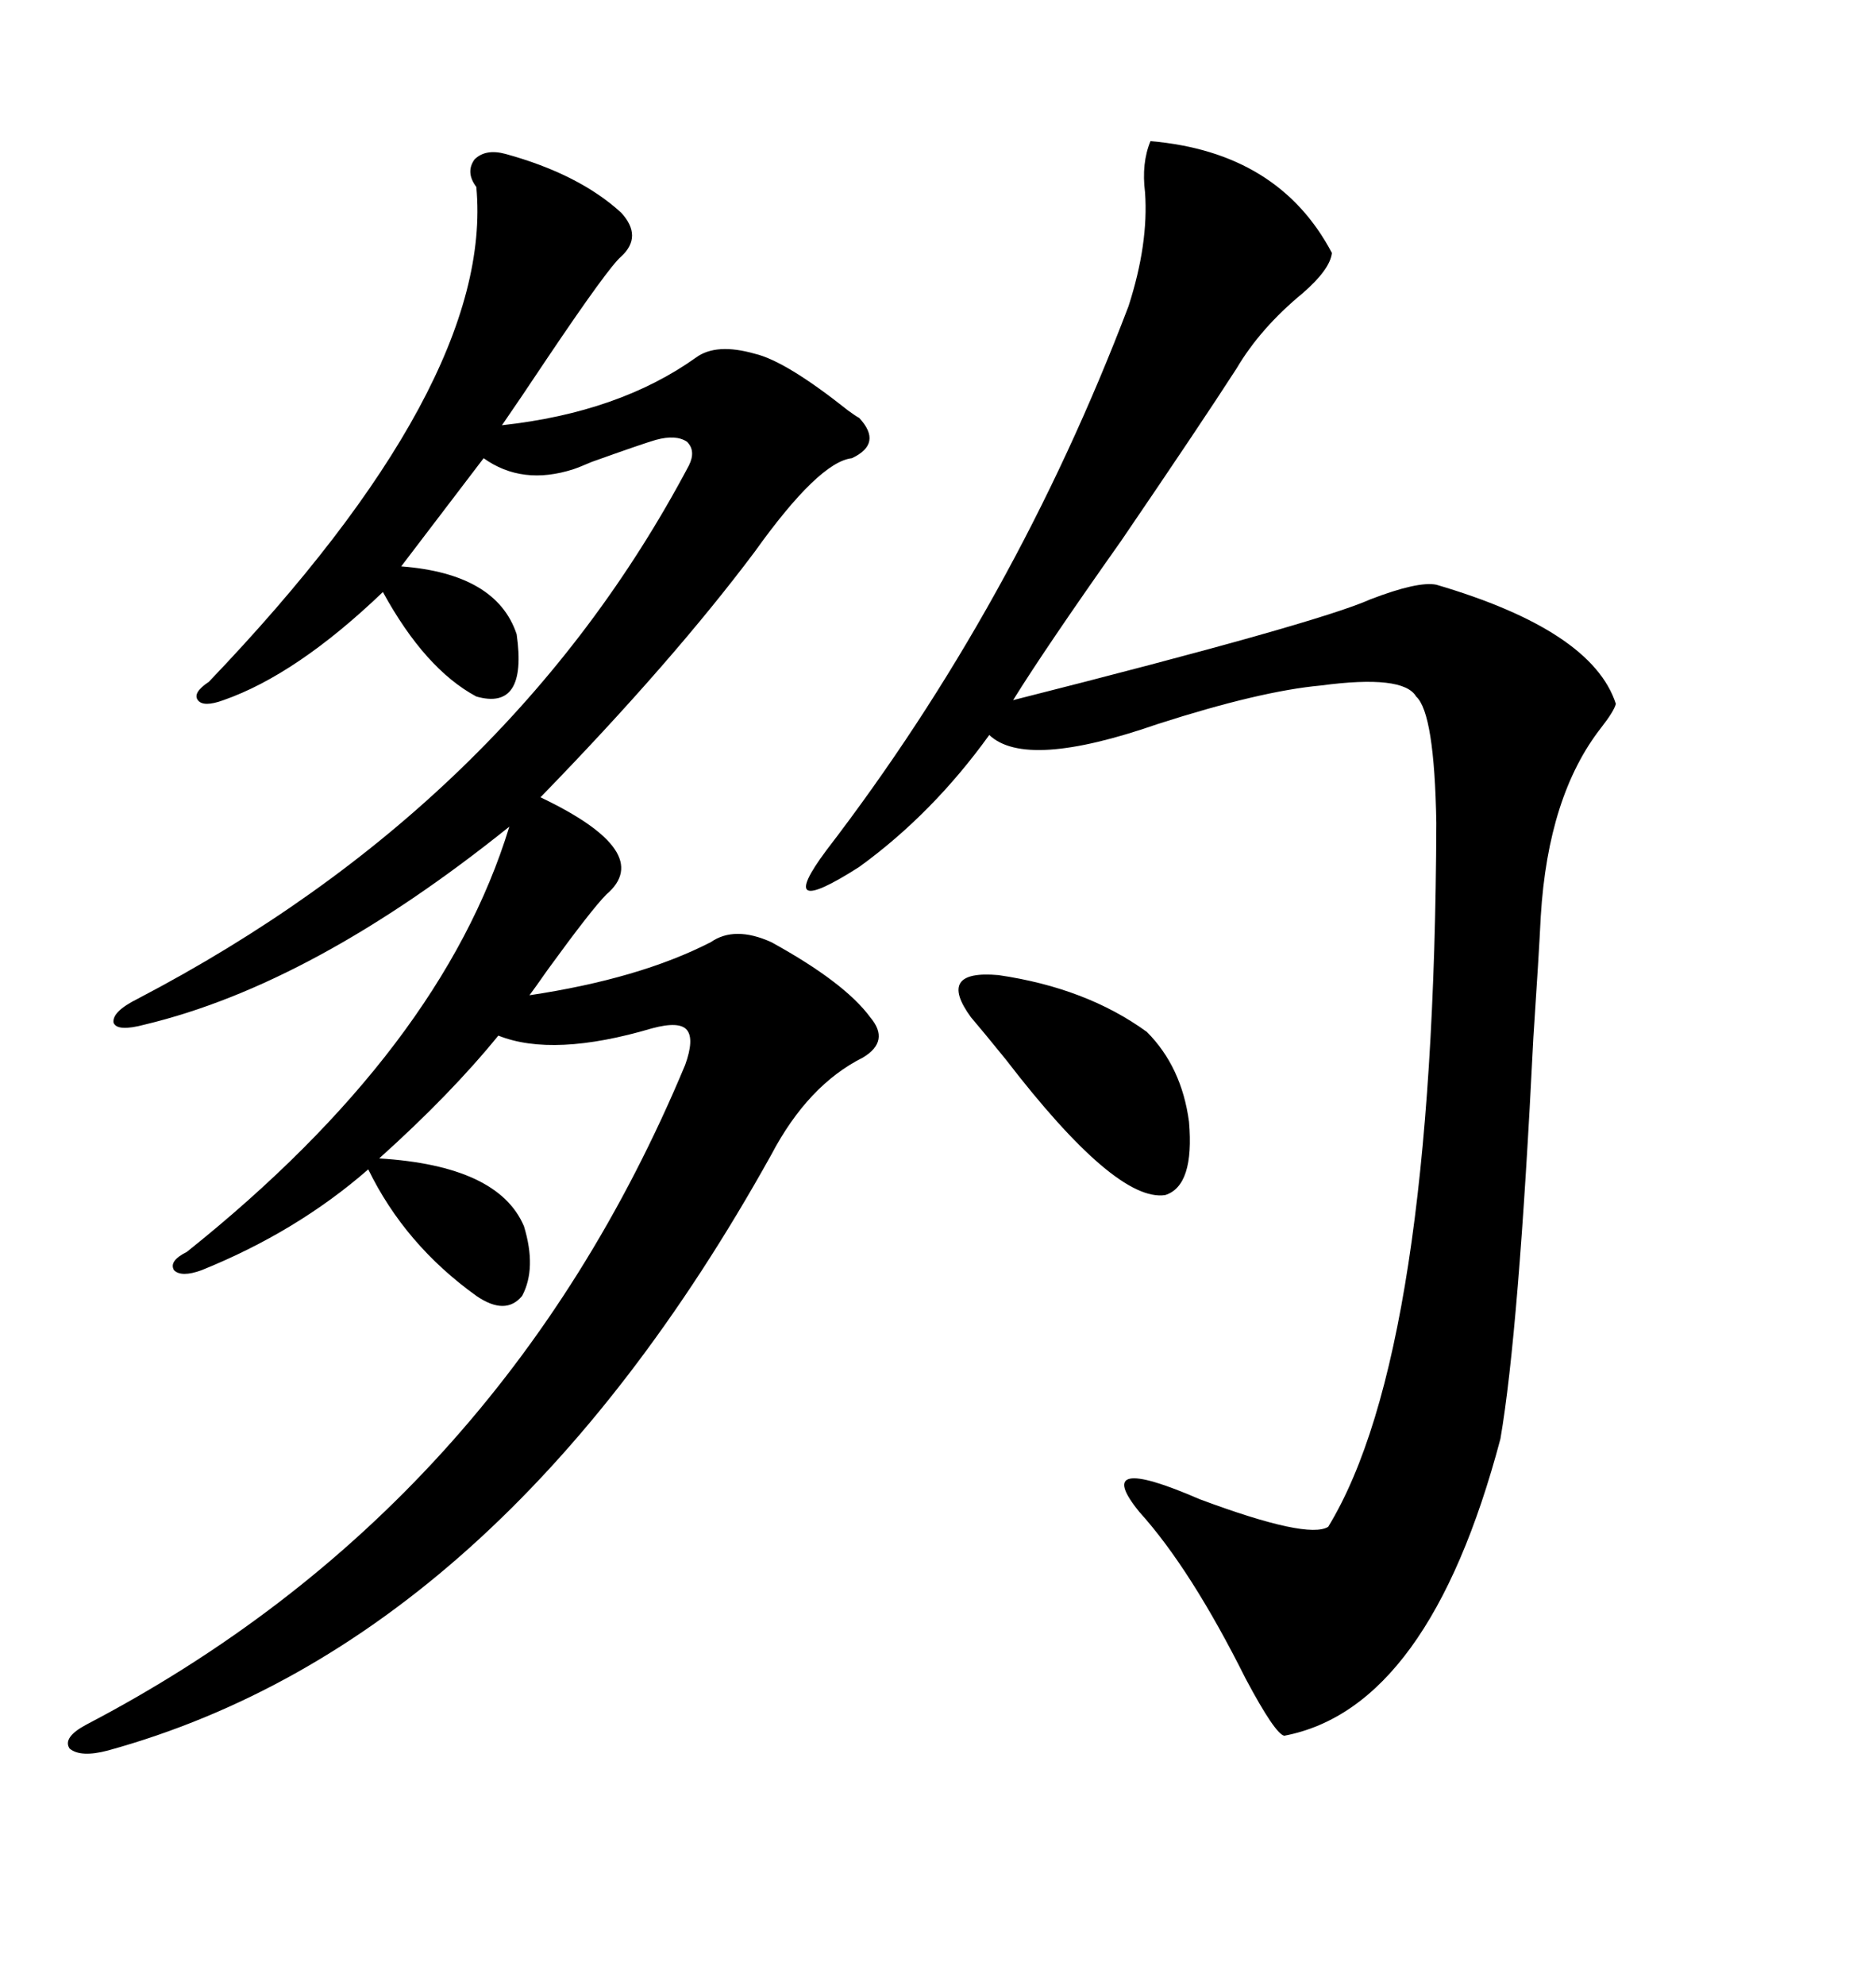 <svg xmlns="http://www.w3.org/2000/svg" xmlns:xlink="http://www.w3.org/1999/xlink" width="300" height="317.285"><path d="M80.86 24.61L80.86 24.61Q92.58 27.83 99.32 33.98L99.32 33.98Q102.83 37.79 99.32 41.02L99.32 41.02Q97.27 42.77 87.60 57.13L87.60 57.13Q82.91 64.16 80.27 67.97L80.27 67.97Q99.02 65.92 111.33 57.13L111.33 57.13Q114.55 54.79 120.70 56.54L120.70 56.54Q125.68 57.71 135.64 65.63L135.64 65.63Q136.82 66.50 137.40 66.80L137.40 66.80Q141.21 70.90 136.23 73.24L136.23 73.24Q130.96 73.83 120.70 88.18L120.70 88.18Q107.52 105.76 86.43 127.44L86.43 127.44Q104.88 136.23 96.97 142.97L96.97 142.97Q94.63 145.31 87.60 154.98L87.60 154.98Q85.55 157.91 84.67 159.08L84.67 159.08Q102.25 156.45 113.67 150.59L113.67 150.59Q117.48 147.95 123.34 150.59L123.34 150.59Q135.06 157.03 139.16 162.60L139.16 162.60Q142.38 166.41 137.99 169.04L137.99 169.04Q129.20 173.44 123.34 184.57L123.34 184.57Q79.98 262.50 17.29 279.79L17.29 279.79Q12.89 280.96 11.13 279.49L11.13 279.49Q9.96 277.73 13.77 275.68L13.77 275.68Q79.98 241.11 109.57 170.21L109.57 170.21Q111.04 166.11 109.86 164.65L109.86 164.65Q108.69 163.18 104.30 164.36L104.30 164.36Q88.48 169.04 79.69 165.53L79.69 165.53Q72.07 174.90 60.64 185.16L60.64 185.16Q79.69 186.33 83.79 196.00L83.79 196.00Q85.84 202.73 83.50 207.13L83.50 207.13Q80.86 210.35 76.17 207.13L76.17 207.13Q64.75 198.93 58.89 186.91L58.89 186.91Q47.46 196.88 32.23 203.03L32.23 203.03Q29.00 204.20 27.83 203.03L27.83 203.03Q26.95 201.56 29.88 200.10L29.88 200.10Q70.61 167.58 81.45 132.13L81.45 132.13Q50.10 157.32 23.14 163.77L23.14 163.77Q18.75 164.94 18.16 163.48L18.16 163.48Q17.87 161.72 21.97 159.67L21.97 159.67Q81.45 128.61 110.16 74.41L110.16 74.41Q111.33 72.07 109.86 70.61L109.86 70.61Q108.11 69.43 104.88 70.31L104.88 70.31Q102.83 70.90 94.63 73.83L94.63 73.83Q92.58 74.71 91.70 75L91.70 75Q83.50 77.64 77.34 73.24L77.34 73.24L64.16 90.53Q79.39 91.70 82.62 101.37L82.62 101.37Q84.38 113.67 76.17 111.33L76.17 111.33Q67.97 106.93 61.23 94.63L61.23 94.63Q47.46 107.81 35.74 111.91L35.74 111.91Q32.52 113.09 31.64 111.91L31.64 111.91Q30.76 110.74 33.40 108.98L33.40 108.98Q79.10 61.23 76.17 29.88L76.17 29.88Q74.41 27.54 75.88 25.49L75.88 25.49Q77.64 23.73 80.86 24.61ZM183.98 22.56L183.98 22.56Q204.49 24.32 212.99 40.43L212.99 40.43Q212.70 43.07 208.30 46.88L208.30 46.88Q201.56 52.44 197.75 58.89L197.75 58.89Q191.89 67.97 179.30 86.43L179.30 86.43Q167.29 103.42 162.01 111.91L162.01 111.91Q210.64 99.61 219.14 95.80L219.14 95.80Q226.76 92.87 229.69 93.46L229.69 93.46Q254.59 100.78 258.40 112.50L258.40 112.50Q258.11 113.67 256.05 116.31L256.05 116.31Q247.56 127.15 246.39 146.48L246.39 146.48Q246.09 152.64 245.21 165.82L245.21 165.82Q242.87 212.99 239.94 229.98L239.94 229.98Q228.52 273.05 205.37 277.44L205.37 277.44Q203.91 277.15 199.22 268.36L199.22 268.36Q190.43 250.78 182.23 241.70L182.23 241.70Q174.32 232.03 191.89 239.65L191.89 239.65Q209.18 246.09 212.40 244.04L212.40 244.04Q229.39 216.21 229.69 131.54L229.69 131.54Q229.39 113.96 226.46 111.33L226.46 111.33Q224.41 107.81 211.23 109.57L211.23 109.57Q201.56 110.45 185.16 115.72L185.16 115.72Q164.06 123.05 158.20 117.48L158.20 117.48Q149.12 130.08 137.40 138.57L137.40 138.57Q123.63 147.36 132.13 135.94L132.13 135.94Q162.30 96.68 180.47 48.93L180.47 48.93Q183.69 38.96 183.11 30.76L183.11 30.76Q182.52 26.07 183.98 22.56ZM155.27 162.60L155.27 162.60Q149.71 154.98 159.67 155.86L159.67 155.86Q173.73 157.91 183.40 164.94L183.40 164.94Q188.96 170.51 190.14 179.30L190.14 179.30Q191.02 189.55 186.33 191.02L186.33 191.02Q178.42 192.19 160.84 169.34L160.84 169.34Q157.03 164.65 155.27 162.60Z"/></svg>